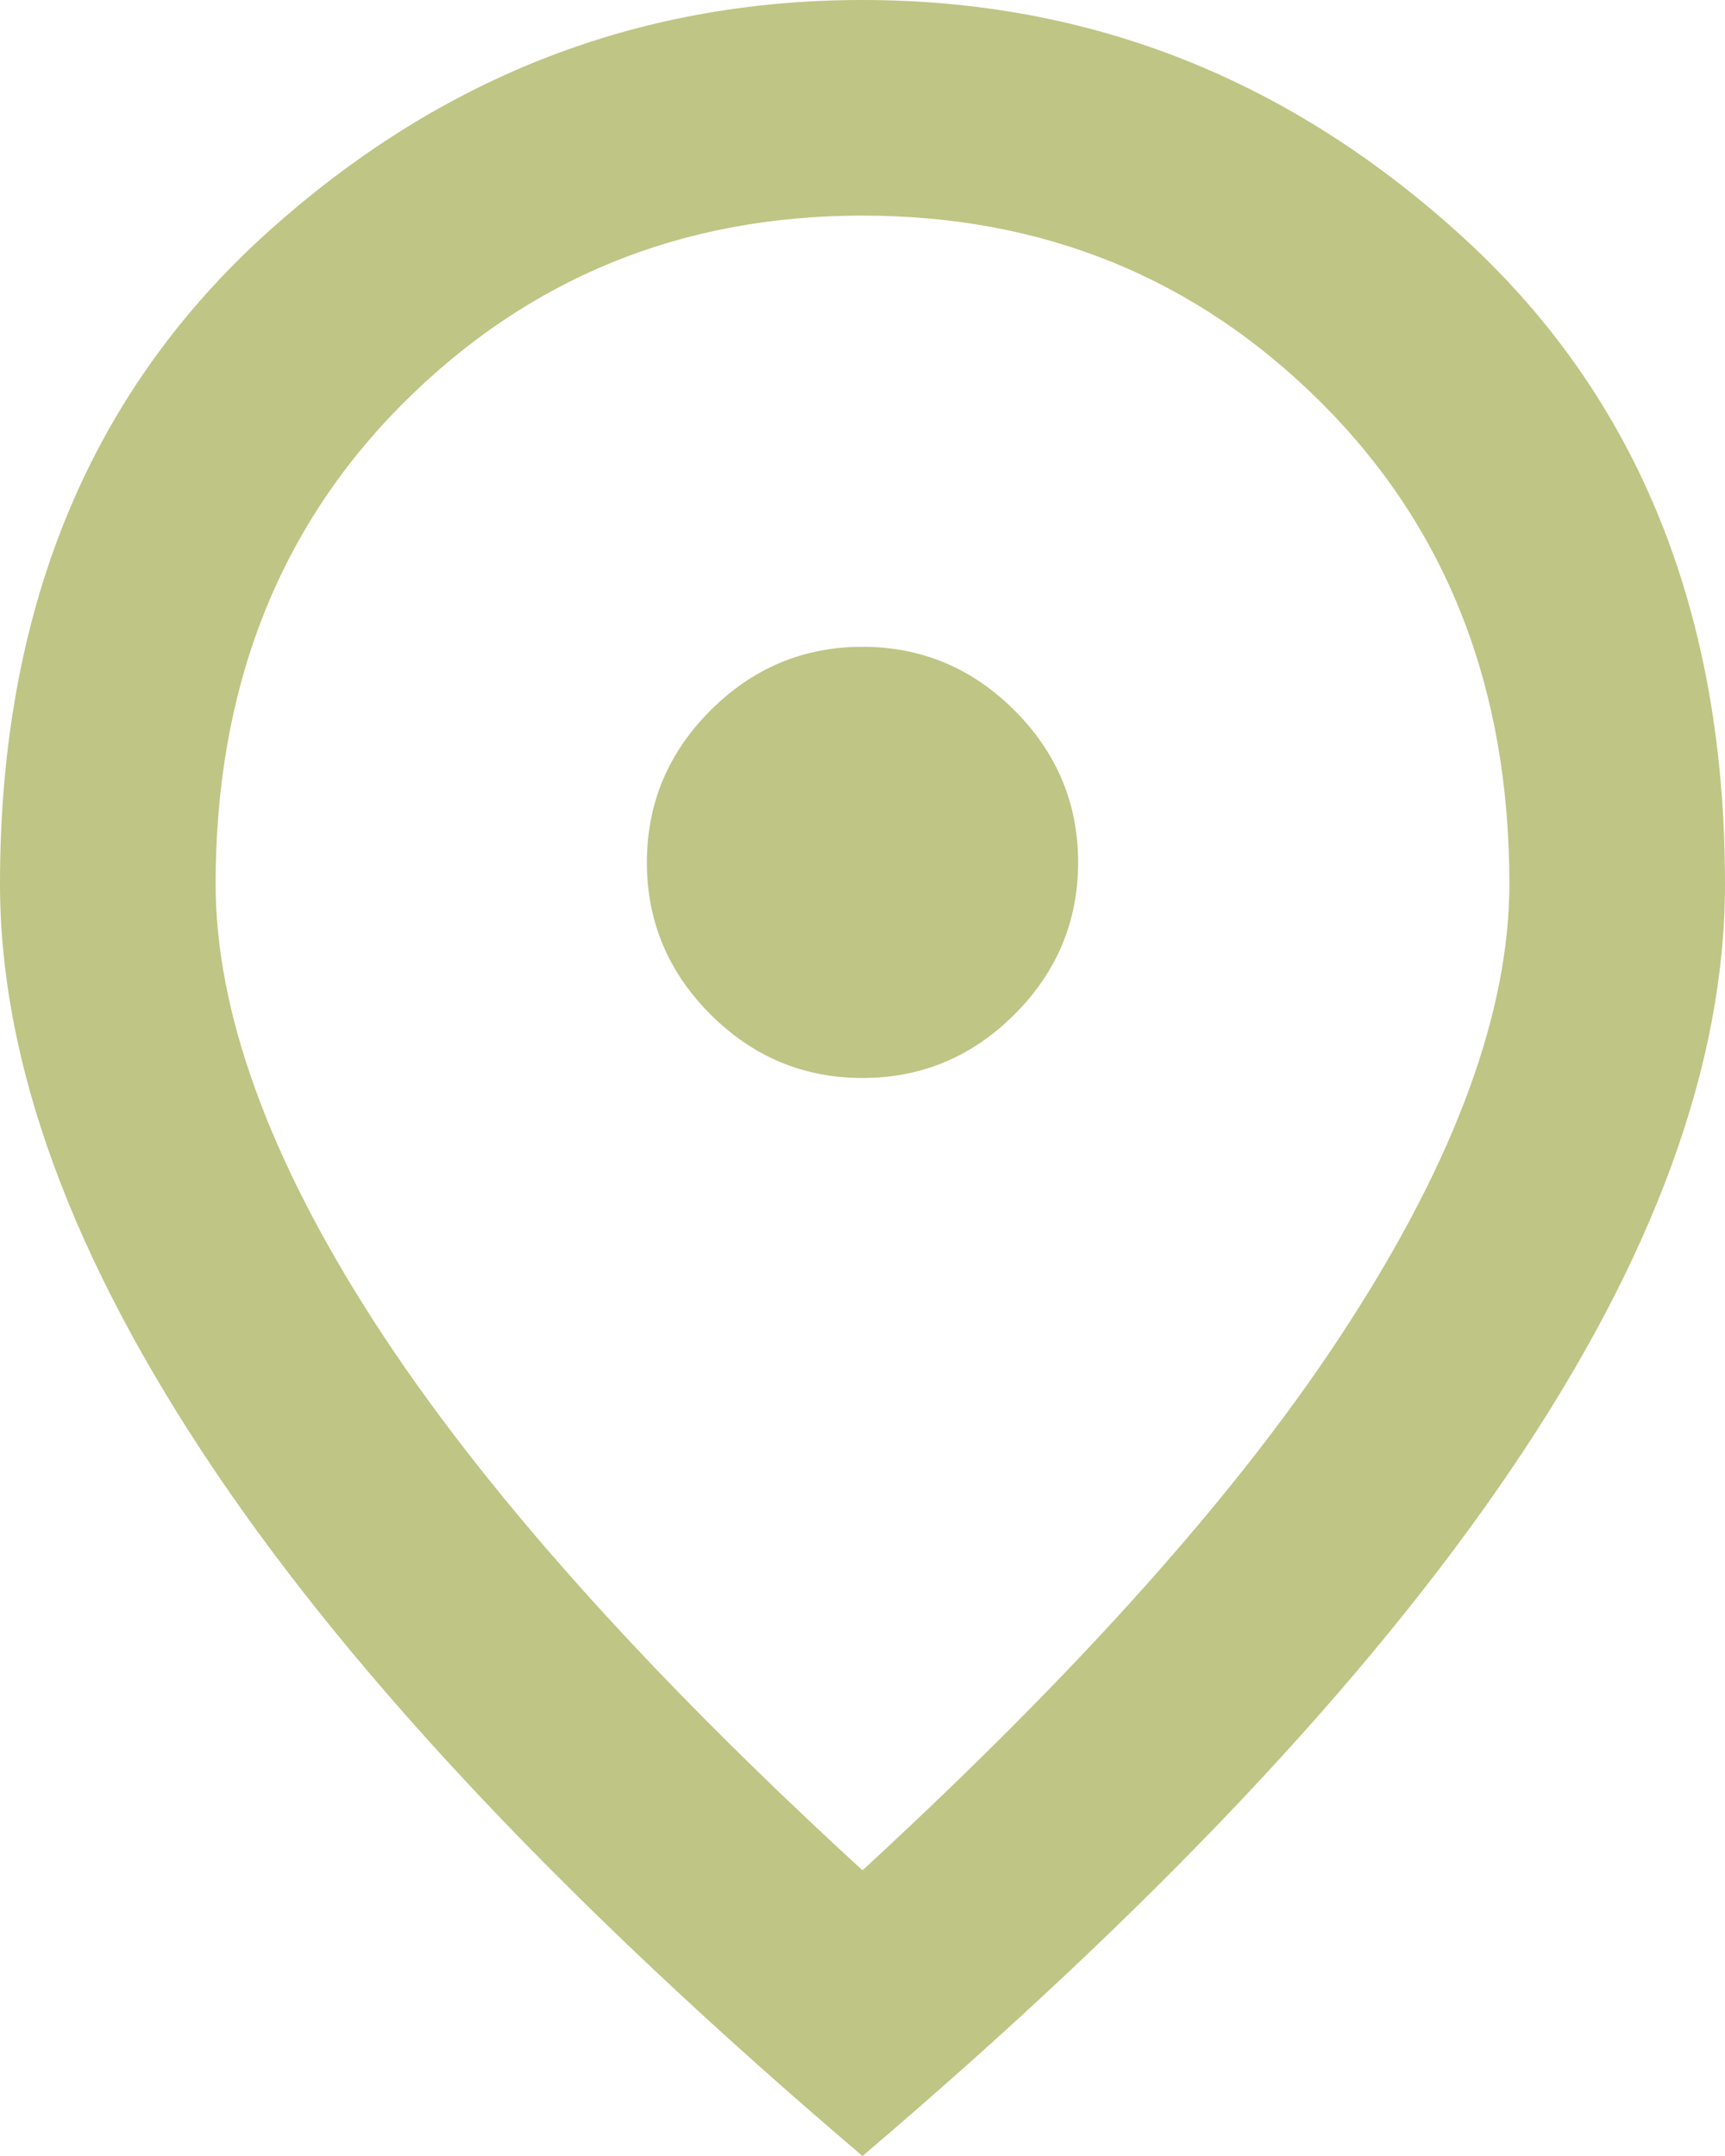 <?xml version="1.0" encoding="UTF-8"?><svg id="Layer_1" xmlns="http://www.w3.org/2000/svg" width="16" height="20" viewBox="0 0 16 20"><defs><style>.cls-1{fill:#bfc584;}</style></defs><path class="cls-1" d="M8,10c.55,0,1.02-.2,1.41-.59.39-.39.59-.86.59-1.41s-.2-1.02-.59-1.41c-.39-.39-.86-.59-1.41-.59s-1.02.2-1.41.59-.59.86-.59,1.41.2,1.02.59,1.41c.39.39.86.59,1.41.59ZM8,17.35c2.03-1.87,3.54-3.56,4.52-5.09.98-1.52,1.48-2.88,1.48-4.06,0-1.82-.58-3.3-1.74-4.46-1.16-1.16-2.58-1.74-4.26-1.74s-3.1.58-4.26,1.74c-1.16,1.16-1.74,2.65-1.74,4.46,0,1.18.49,2.54,1.47,4.06.98,1.52,2.49,3.22,4.53,5.09ZM8,20c-2.68-2.28-4.69-4.4-6.01-6.36-1.32-1.96-1.99-3.77-1.99-5.44C0,5.7.8,3.71,2.41,2.22,4.02.74,5.88,0,8,0s3.98.74,5.59,2.22c1.61,1.48,2.41,3.47,2.41,5.98,0,1.67-.66,3.48-1.99,5.44s-3.33,4.08-6.01,6.36Z"/></svg>